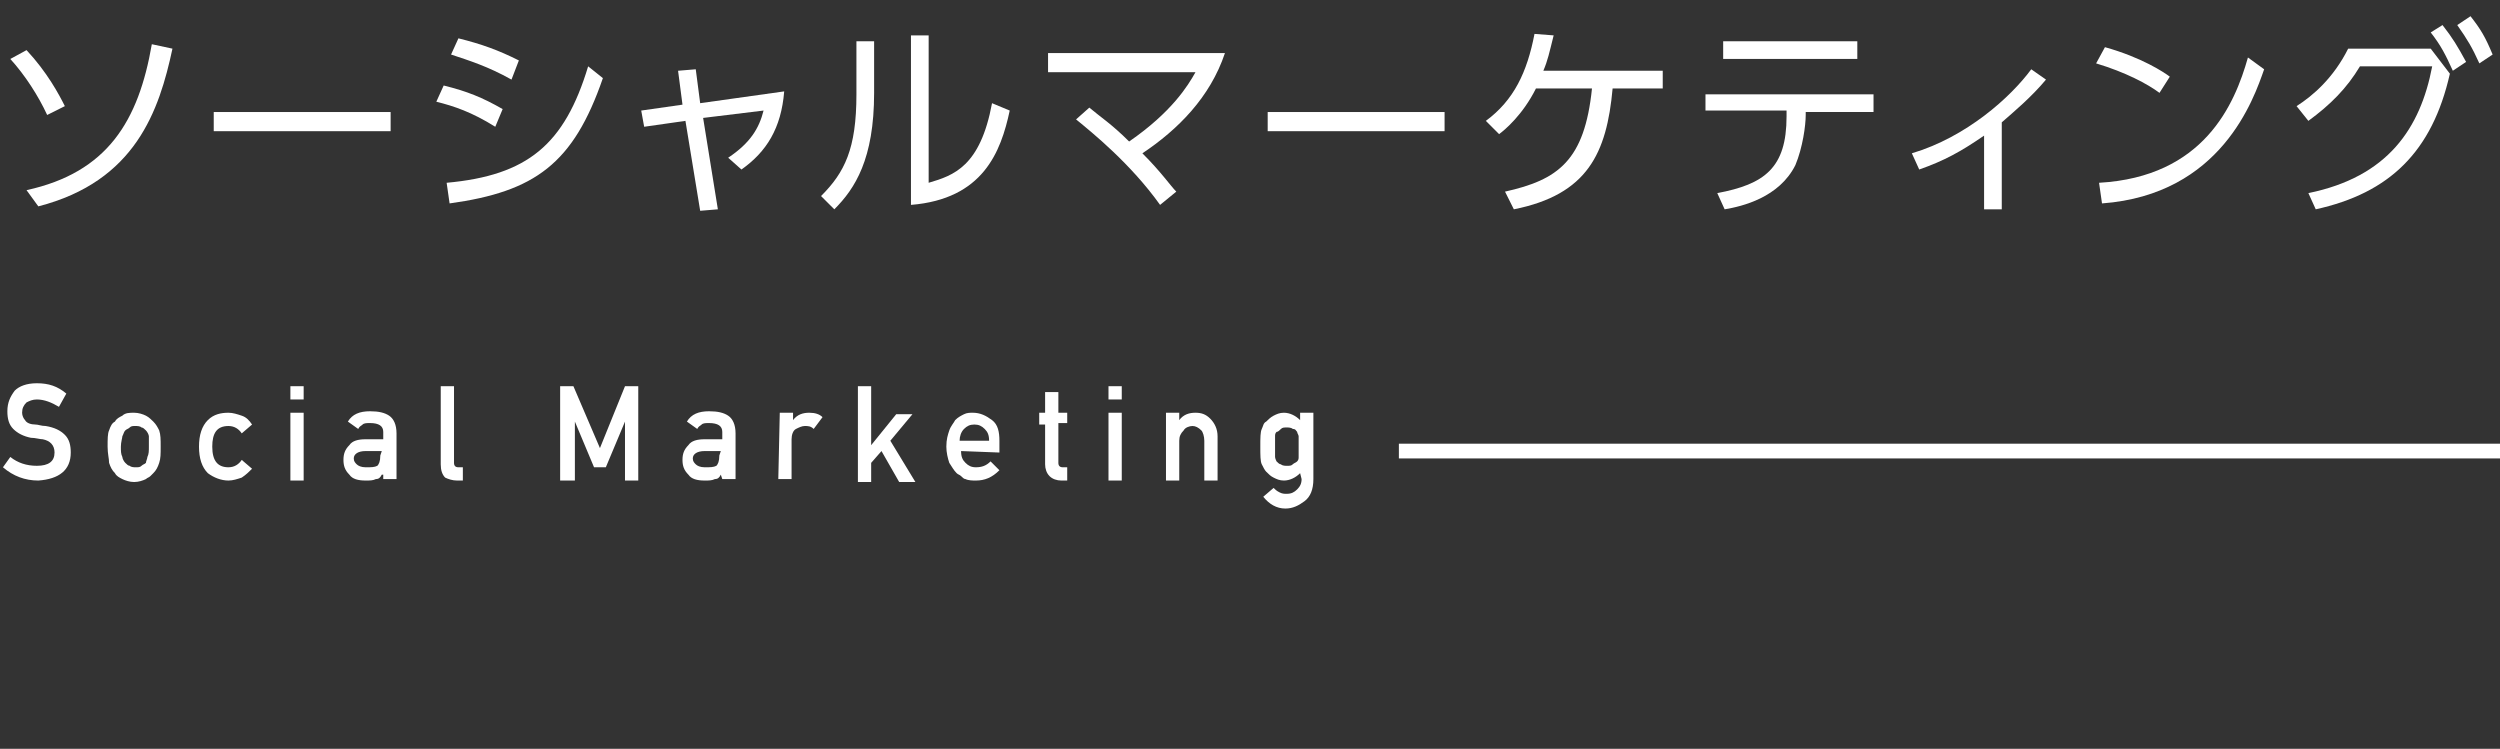<?xml version="1.0" encoding="utf-8"?>
<!-- Generator: Adobe Illustrator 24.2.0, SVG Export Plug-In . SVG Version: 6.00 Build 0)  -->
<svg version="1.1" id="レイヤー_1" xmlns="http://www.w3.org/2000/svg" xmlns:xlink="http://www.w3.org/1999/xlink" x="0px"
	 y="0px" viewBox="0 0 169.6 50.8" style="enable-background:new 0 0 169.6 50.8;" xml:space="preserve">
<rect x="0" y="0" width="169.6" height="50.8" fill="#333333" stroke="none"/>
<style type="text/css">
	.st0{fill:#FFFFFF;}
	.st1{fill:none;stroke:#FFFFFF;stroke-miterlimit:10;}
</style>
<g id="OL">
	<g>
		<path class="st0" d="M3.2,7.8C2.6,6.5,1.7,5.1,0.7,4l1.1-0.6c1.4,1.5,2.2,3,2.6,3.8L3.2,7.8z M1.8,12.9c5.5-1.2,7.6-4.7,8.5-9.9
			l1.4,0.3c-0.9,4.2-2.5,9-9.1,10.7L1.8,12.9z"/>
		<path class="st0" d="M26.5,7.6v1.3h-12V7.6H26.5z"/>
		<path class="st0" d="M33.6,8.6c-1.6-1-2.8-1.4-4-1.7l0.5-1.1c1.6,0.4,2.6,0.8,4,1.6L33.6,8.6z M30.3,12.4c5.5-0.5,8-2.6,9.6-7.9
			l1,0.8c-2,5.8-4.6,7.7-10.4,8.5L30.3,12.4z M34.7,5.4c-1.6-0.9-2.9-1.3-4.1-1.7l0.5-1.1c1.6,0.4,2.7,0.8,4.1,1.5L34.7,5.4z"/>
		<path class="st0" d="M48.7,14.2l-1.2,0.1l-1-6.1l-2.8,0.4l-0.2-1.1l2.8-0.4L46,4.8l1.2-0.1L47.5,7l5.7-0.8
			c-0.2,2.5-1.2,4.1-2.9,5.3l-0.9-0.8c1.5-1,2.1-2,2.4-3.2L47.7,8L48.7,14.2z"/>
		<path class="st0" d="M59.3,6.3c0,4.5-1.3,6.5-2.7,7.9l-0.9-0.9c1.6-1.6,2.4-3.2,2.4-6.9V2.8h1.2V6.3z M63,12.4
			c1.7-0.5,3.5-1.1,4.3-5.4l1.2,0.5c-0.6,2.8-1.8,6-6.7,6.4V2.4H63V12.4z"/>
		<path class="st0" d="M73.9,7.3c0.7,0.6,1.5,1.1,2.7,2.3c2.9-2,4-3.8,4.5-4.7h-10V3.6h12c-1,3-3.2,5.2-5.6,6.8
			c1.3,1.3,1.9,2.2,2.3,2.6l-1.1,0.9c-2-2.8-4.6-4.9-5.7-5.8L73.9,7.3z"/>
		<path class="st0" d="M98,7.6v1.3H86V7.6H98z"/>
		<path class="st0" d="M102.1,13c3.6-0.8,5.4-2.1,5.9-7h-3.8c-0.9,1.8-2.1,2.8-2.5,3.1l-0.9-0.9c1.9-1.4,2.8-3.3,3.3-5.9l1.3,0.1
			c-0.3,1.2-0.4,1.7-0.7,2.4h8.1V6h-3.4c-0.4,4.4-1.7,7.2-6.7,8.2L102.1,13z"/>
		<path class="st0" d="M122.5,7.8c0,0.7-0.2,2.2-0.7,3.4c-1.1,2.2-3.6,2.8-4.8,3l-0.5-1.1c3.2-0.6,4.7-1.7,4.7-5.2V7.5h-5.5V6.4
			h11.4v1.2h-4.6V7.8z M126,2.8V4h-9.1V2.8H126z"/>
		<path class="st0" d="M135.8,14.2h-1.2v-5c-1.6,1.1-2.7,1.7-4.4,2.3l-0.5-1.1c3.7-1.1,6.7-3.8,8.1-5.7l1,0.7c-1,1.2-2.2,2.2-3,2.9
			L135.8,14.2L135.8,14.2z"/>
		<path class="st0" d="M146.5,6.3c-0.8-0.6-2.3-1.4-4.3-2l0.6-1.1c2.5,0.7,4,1.7,4.4,2L146.5,6.3z M142.4,12.4
			c7.1-0.4,9.2-5.3,10.1-8.5l1.1,0.8c-0.7,2-2.9,8.5-11,9.1L142.4,12.4z"/>
		<path class="st0" d="M156.6,13.1c5.4-1.1,7.6-4.4,8.4-8.6h-4.9c-0.9,1.5-2,2.6-3.5,3.7l-0.8-1c1.1-0.7,2.5-1.9,3.5-3.9h5.6
			l1.3,1.7c-1.2,5.3-4.1,8.1-9.1,9.2L156.6,13.1z M165.7,1.7c0.7,0.9,1,1.4,1.6,2.5l-0.9,0.6c-0.5-1.1-0.8-1.7-1.5-2.6L165.7,1.7z
			 M167.6,1.1c0.7,0.9,1,1.4,1.5,2.6l-0.9,0.6c-0.5-1.1-0.8-1.6-1.5-2.6L167.6,1.1z"/>
	</g>
	<g>
		<path class="st0" d="M0.7,31c0.5,0.4,1.1,0.6,1.8,0.6c0.8,0,1.2-0.3,1.2-0.9c0-0.5-0.3-0.8-0.8-0.9c-0.2,0-0.5-0.1-0.8-0.1
			c-0.5-0.1-0.9-0.3-1.2-0.6c-0.3-0.3-0.4-0.7-0.4-1.2c0-0.6,0.2-1,0.5-1.4C1.3,26.2,1.8,26,2.5,26c0.8,0,1.4,0.2,2,0.7L4,27.6
			c-0.5-0.3-1-0.5-1.5-0.5c-0.3,0-0.5,0.1-0.7,0.2c-0.2,0.2-0.3,0.4-0.3,0.7c0,0.2,0.1,0.4,0.2,0.5c0.1,0.2,0.4,0.3,0.7,0.3
			c0.2,0,0.4,0.1,0.7,0.1c0.6,0.1,1,0.3,1.3,0.6c0.3,0.3,0.4,0.7,0.4,1.2c0,1.2-0.8,1.8-2.2,1.9c-0.9,0-1.7-0.3-2.4-0.9L0.7,31z"/>
		<path class="st0" d="M7.3,30.3c0-0.5,0-0.9,0.1-1.1c0.1-0.3,0.2-0.5,0.4-0.6c0.1-0.2,0.3-0.3,0.5-0.4C8.5,28,8.8,28,9.1,28
			s0.6,0.1,0.8,0.2s0.4,0.3,0.5,0.4c0.2,0.2,0.3,0.4,0.4,0.6c0.1,0.3,0.1,0.6,0.1,1.1s0,0.8-0.1,1.1c-0.1,0.3-0.2,0.5-0.4,0.7
			c-0.1,0.1-0.1,0.1-0.2,0.2c-0.1,0.1-0.2,0.1-0.3,0.2c-0.2,0.1-0.5,0.2-0.8,0.2s-0.6-0.1-0.8-0.2c-0.2-0.1-0.4-0.2-0.5-0.4
			c-0.2-0.2-0.3-0.4-0.4-0.7C7.4,31.1,7.3,30.8,7.3,30.3z M10.1,30.3c0-0.3,0-0.6,0-0.7s-0.1-0.3-0.2-0.4C9.8,29.1,9.7,29,9.6,29
			c-0.1-0.1-0.3-0.1-0.4-0.1c-0.2,0-0.3,0-0.4,0.1c-0.1,0.1-0.2,0.1-0.3,0.2s-0.1,0.2-0.2,0.4c0,0.1-0.1,0.4-0.1,0.7
			c0,0.3,0,0.5,0.1,0.7c0,0.1,0.1,0.3,0.2,0.4c0.1,0.1,0.2,0.2,0.3,0.2c0.1,0.1,0.3,0.1,0.4,0.1c0.2,0,0.3,0,0.4-0.1
			c0.1-0.1,0.2-0.1,0.3-0.2c0-0.1,0.1-0.3,0.1-0.4C10.1,30.8,10.1,30.6,10.1,30.3z"/>
		<path class="st0" d="M17.1,31.8c-0.2,0.2-0.4,0.4-0.7,0.6c-0.3,0.1-0.6,0.2-0.9,0.2c-0.5,0-1-0.2-1.4-0.5c-0.4-0.4-0.6-1-0.6-1.8
			s0.2-1.4,0.6-1.8c0.4-0.4,0.9-0.5,1.4-0.5c0.3,0,0.6,0.1,0.9,0.2s0.5,0.3,0.7,0.6l-0.7,0.6c-0.2-0.3-0.5-0.5-0.9-0.5
			c-0.8,0-1.1,0.5-1.1,1.4c0,1,0.4,1.4,1.1,1.4c0.4,0,0.7-0.2,0.9-0.5L17.1,31.8z"/>
		<path class="st0" d="M19.7,26.2h0.9v0.9h-0.9V26.2z M19.7,28h0.9v4.6h-0.9V28z"/>
		<path class="st0" d="M25.9,32.2L25.9,32.2c-0.1,0.2-0.2,0.3-0.4,0.3c-0.2,0.1-0.4,0.1-0.7,0.1c-0.5,0-0.9-0.1-1.1-0.4
			c-0.3-0.3-0.4-0.6-0.4-1s0.1-0.7,0.4-1c0.2-0.3,0.6-0.4,1.1-0.4H26v-0.5c0-0.4-0.3-0.6-0.9-0.6c-0.2,0-0.4,0-0.5,0.1
			s-0.2,0.1-0.3,0.3l-0.7-0.5c0.3-0.5,0.8-0.7,1.5-0.7c0.6,0,1,0.1,1.3,0.3c0.3,0.2,0.5,0.6,0.5,1.2v3.1H26v-0.3H25.9z M25.9,30.6
			h-1.1c-0.5,0-0.8,0.2-0.8,0.5c0,0.2,0.1,0.3,0.2,0.4s0.3,0.2,0.6,0.2c0.4,0,0.6,0,0.8-0.1c0.1-0.1,0.2-0.3,0.2-0.7L25.9,30.6
			L25.9,30.6z"/>
		<path class="st0" d="M29.9,26.2h0.9v5.2c0,0.2,0.1,0.3,0.3,0.3h0.3v0.9H31c-0.3,0-0.6-0.1-0.8-0.2c-0.2-0.2-0.3-0.5-0.3-0.9
			C29.9,31.5,29.9,26.2,29.9,26.2z"/>
		<path class="st0" d="M38,26.2h0.9l1.8,4.2l1.7-4.2h0.9v6.4h-0.9v-4l0,0l-1.3,3.1h-0.8L39,28.6l0,0v4h-1V26.2z"/>
		<path class="st0" d="M48.9,32.2L48.9,32.2c-0.1,0.2-0.2,0.3-0.4,0.3c-0.2,0.1-0.4,0.1-0.7,0.1c-0.5,0-0.9-0.1-1.1-0.4
			c-0.3-0.3-0.4-0.6-0.4-1s0.1-0.7,0.4-1c0.2-0.3,0.6-0.4,1.1-0.4H49v-0.5c0-0.4-0.3-0.6-0.9-0.6c-0.2,0-0.4,0-0.5,0.1
			s-0.2,0.1-0.3,0.3l-0.7-0.5c0.3-0.5,0.8-0.7,1.5-0.7c0.6,0,1,0.1,1.3,0.3c0.3,0.2,0.5,0.6,0.5,1.2v3.1H49L48.9,32.2L48.9,32.2z
			 M48.9,30.6h-1.1c-0.5,0-0.8,0.2-0.8,0.5c0,0.2,0.1,0.3,0.2,0.4c0.1,0.1,0.3,0.2,0.6,0.2c0.4,0,0.6,0,0.8-0.1
			c0.1-0.1,0.2-0.3,0.2-0.7L48.9,30.6L48.9,30.6z"/>
		<path class="st0" d="M52.9,28h0.9v0.5l0,0c0.3-0.4,0.7-0.5,1.1-0.5c0.4,0,0.7,0.1,0.9,0.3l-0.6,0.8c-0.2-0.2-0.4-0.2-0.6-0.2
			c-0.2,0-0.4,0.1-0.6,0.2c-0.2,0.1-0.3,0.4-0.3,0.7v2.7h-0.9L52.9,28L52.9,28z"/>
		<path class="st0" d="M58.2,26.2h0.9v4l0,0l1.7-2.1h1.1l-1.5,1.8l1.7,2.8H61l-1.2-2.1l-0.7,0.8v1.3h-0.9
			C58.2,32.7,58.2,26.2,58.2,26.2z"/>
		<path class="st0" d="M65.2,30.6c0,0.4,0.1,0.6,0.3,0.8c0.2,0.2,0.4,0.3,0.7,0.3c0.4,0,0.7-0.1,1-0.4l0.6,0.6
			c-0.5,0.5-1,0.7-1.6,0.7c-0.2,0-0.5,0-0.7-0.1c-0.1,0-0.2-0.1-0.3-0.2c-0.1-0.1-0.2-0.1-0.3-0.2c-0.2-0.2-0.3-0.4-0.5-0.7
			c-0.1-0.3-0.2-0.7-0.2-1.1c0-0.5,0.1-0.8,0.2-1.1c0.1-0.3,0.3-0.5,0.4-0.7c0.2-0.2,0.4-0.3,0.6-0.4S65.8,28,66,28
			c0.5,0,0.9,0.2,1.3,0.5s0.5,0.8,0.5,1.4v0.8L65.2,30.6L65.2,30.6z M67.1,29.9c0-0.4-0.1-0.6-0.3-0.8c-0.2-0.2-0.4-0.3-0.7-0.3
			c-0.3,0-0.5,0.1-0.7,0.3c-0.2,0.2-0.3,0.5-0.3,0.8H67.1z"/>
		<path class="st0" d="M70.9,26.6h0.9V28h0.6v0.7h-0.6v2.7c0,0.2,0.1,0.3,0.3,0.3h0.3v0.9H72c-0.3,0-0.6-0.1-0.8-0.3
			c-0.2-0.2-0.3-0.5-0.3-0.8v-2.7h-0.4V28h0.4C70.9,28,70.9,26.6,70.9,26.6z"/>
		<path class="st0" d="M75.2,26.2h0.9v0.9h-0.9V26.2z M75.2,28h0.9v4.6h-0.9V28z"/>
		<path class="st0" d="M79.1,28H80v0.5l0,0c0.3-0.4,0.7-0.5,1.1-0.5s0.7,0.1,1,0.4s0.5,0.7,0.5,1.2v3h-0.9v-2.7
			c0-0.3-0.1-0.6-0.2-0.7c-0.2-0.2-0.4-0.3-0.6-0.3s-0.5,0.1-0.6,0.3c-0.2,0.2-0.3,0.4-0.3,0.7v2.7h-0.9V28z"/>
		<path class="st0" d="M88.2,32.1c-0.3,0.3-0.7,0.5-1.1,0.5c-0.3,0-0.5-0.1-0.7-0.2c-0.2-0.1-0.3-0.2-0.5-0.4
			c-0.1-0.1-0.2-0.3-0.3-0.5c-0.1-0.2-0.1-0.6-0.1-1.2s0-1,0.1-1.2s0.1-0.4,0.3-0.5c0.1-0.1,0.3-0.3,0.5-0.4s0.4-0.2,0.7-0.2
			c0.4,0,0.8,0.2,1.1,0.5V28h0.9v4.5c0,0.7-0.2,1.2-0.6,1.5s-0.8,0.5-1.3,0.5c-0.6,0-1.1-0.3-1.5-0.8l0.7-0.6
			c0.1,0.1,0.2,0.2,0.4,0.3c0.2,0.1,0.3,0.1,0.5,0.1c0.3,0,0.5-0.1,0.7-0.3s0.3-0.4,0.3-0.7L88.2,32.1L88.2,32.1z M86.5,30.3
			c0,0.3,0,0.6,0,0.7s0.1,0.3,0.1,0.3c0.1,0.1,0.2,0.2,0.3,0.2c0.1,0.1,0.3,0.1,0.4,0.1c0.2,0,0.3,0,0.4-0.1s0.2-0.1,0.3-0.2
			c0.1-0.1,0.1-0.2,0.1-0.3c0-0.1,0-0.4,0-0.7c0-0.4,0-0.6,0-0.7S88,29.4,88,29.3c-0.1-0.1-0.1-0.2-0.3-0.2C87.6,29,87.4,29,87.3,29
			c-0.2,0-0.3,0-0.4,0.1s-0.2,0.2-0.3,0.2c-0.1,0.1-0.1,0.2-0.1,0.3C86.5,29.7,86.5,29.9,86.5,30.3z"/>
	</g>
	<line class="st1" x1="94.9" y1="30.6" x2="169.6" y2="30.6"/>
</g>
</svg>
